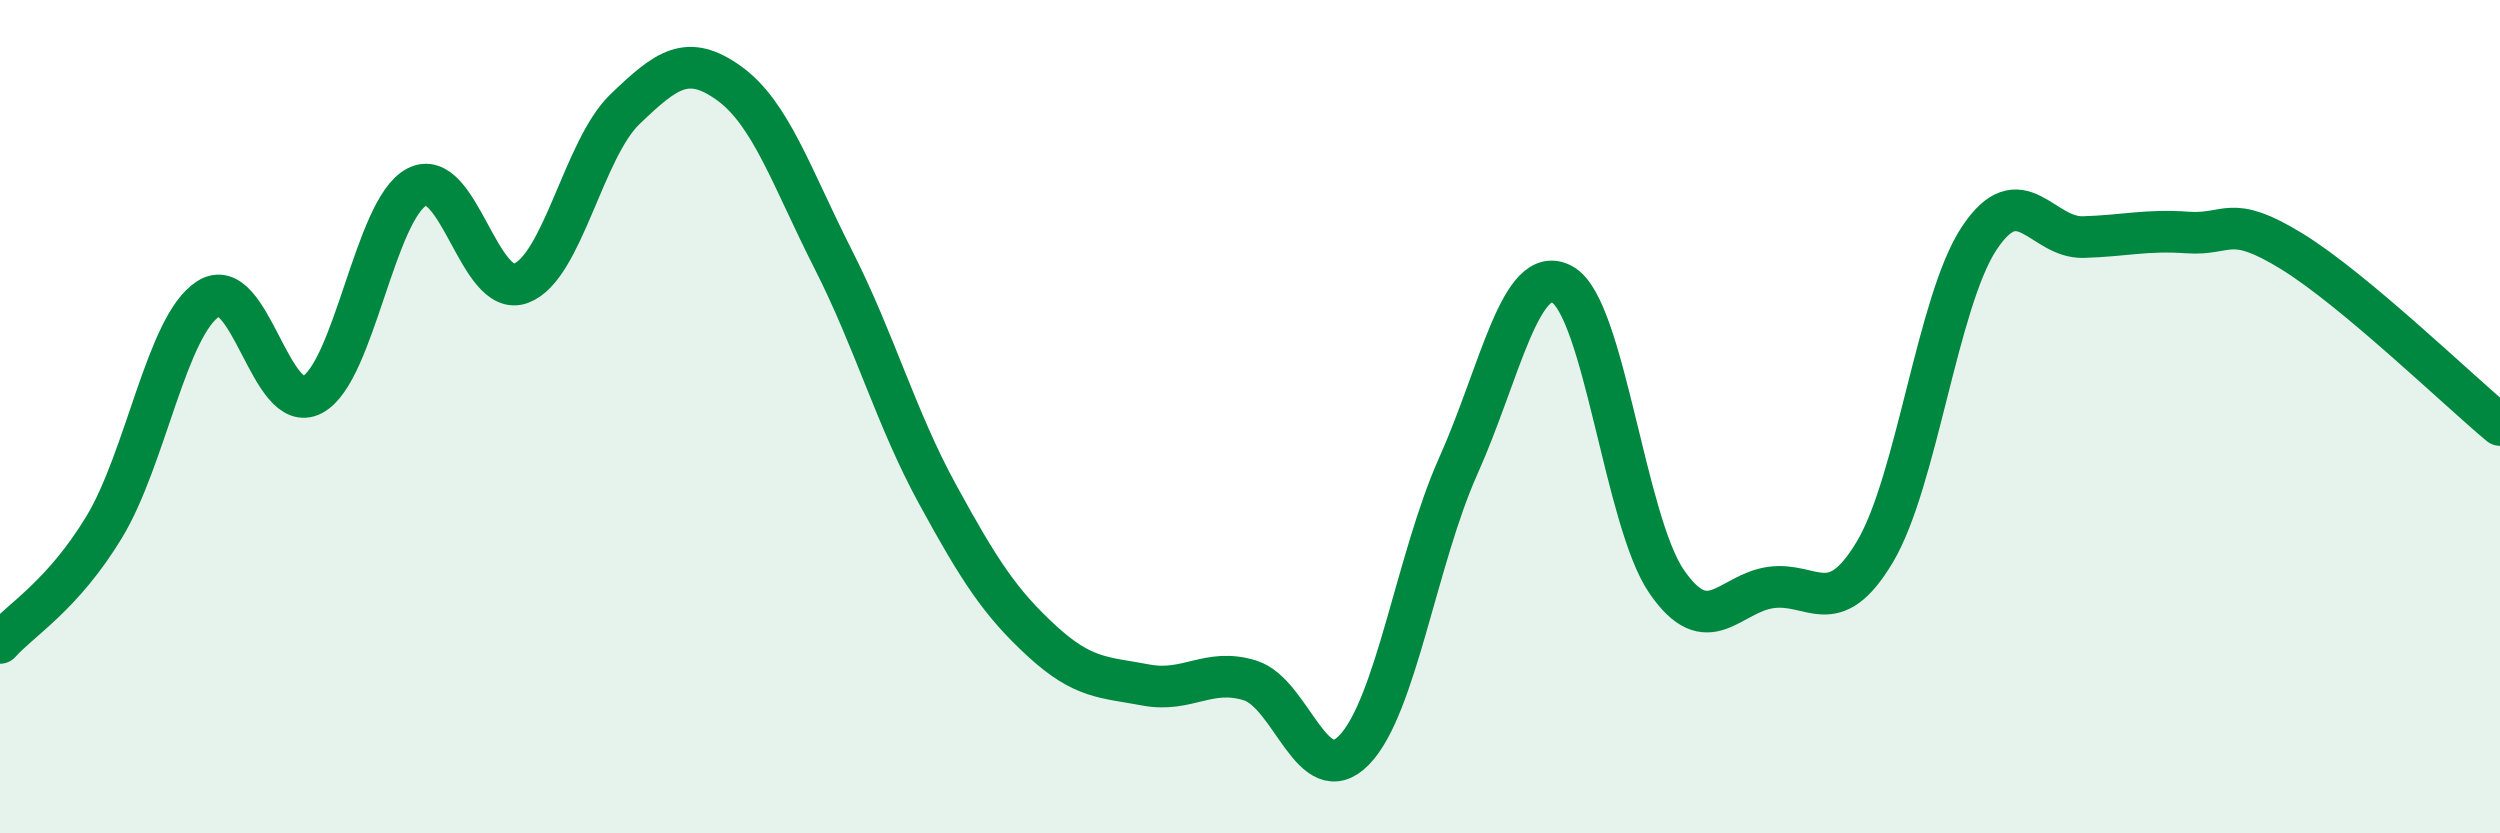 
    <svg width="60" height="20" viewBox="0 0 60 20" xmlns="http://www.w3.org/2000/svg">
      <path
        d="M 0,15.43 C 0.5,14.87 1.5,14.3 2.5,12.65 C 3.5,11 4,7.81 5,7.17 C 6,6.53 6.5,10.01 7.5,9.47 C 8.5,8.93 9,5.02 10,4.49 C 11,3.96 11.5,7.17 12.5,6.8 C 13.5,6.43 14,3.58 15,2.62 C 16,1.66 16.5,1.28 17.5,2 C 18.5,2.72 19,4.26 20,6.23 C 21,8.2 21.5,10.03 22.5,11.86 C 23.5,13.69 24,14.46 25,15.38 C 26,16.3 26.5,16.25 27.5,16.44 C 28.5,16.63 29,16.02 30,16.33 C 31,16.64 31.5,19.03 32.5,18 C 33.5,16.97 34,13.41 35,11.18 C 36,8.95 36.5,6.27 37.5,6.83 C 38.5,7.39 39,12.51 40,13.96 C 41,15.41 41.5,14.24 42.5,14.1 C 43.5,13.96 44,14.92 45,13.24 C 46,11.56 46.5,7.23 47.5,5.72 C 48.5,4.21 49,5.72 50,5.69 C 51,5.66 51.5,5.51 52.5,5.58 C 53.5,5.65 53.5,5.11 55,6.03 C 56.5,6.95 59,9.37 60,10.2L60 20L0 20Z"
        fill="#008740"
        opacity="0.1"
        stroke-linecap="round"
        stroke-linejoin="round"
      />
      <path
        d="M 0,15.43 C 0.5,14.87 1.5,14.3 2.5,12.65 C 3.5,11 4,7.81 5,7.17 C 6,6.53 6.5,10.01 7.5,9.47 C 8.5,8.93 9,5.02 10,4.49 C 11,3.96 11.5,7.17 12.5,6.8 C 13.5,6.43 14,3.58 15,2.62 C 16,1.66 16.5,1.28 17.5,2 C 18.5,2.72 19,4.26 20,6.23 C 21,8.2 21.5,10.03 22.5,11.86 C 23.5,13.69 24,14.46 25,15.38 C 26,16.3 26.5,16.25 27.5,16.44 C 28.5,16.63 29,16.02 30,16.33 C 31,16.64 31.5,19.03 32.5,18 C 33.5,16.97 34,13.41 35,11.18 C 36,8.95 36.5,6.27 37.5,6.83 C 38.5,7.39 39,12.51 40,13.96 C 41,15.41 41.5,14.24 42.5,14.1 C 43.5,13.96 44,14.92 45,13.24 C 46,11.56 46.5,7.23 47.5,5.72 C 48.5,4.21 49,5.72 50,5.69 C 51,5.66 51.5,5.51 52.5,5.58 C 53.5,5.65 53.5,5.11 55,6.03 C 56.5,6.95 59,9.37 60,10.2"
        stroke="#008740"
        stroke-width="1"
        fill="none"
        stroke-linecap="round"
        stroke-linejoin="round"
      />
    </svg>
  